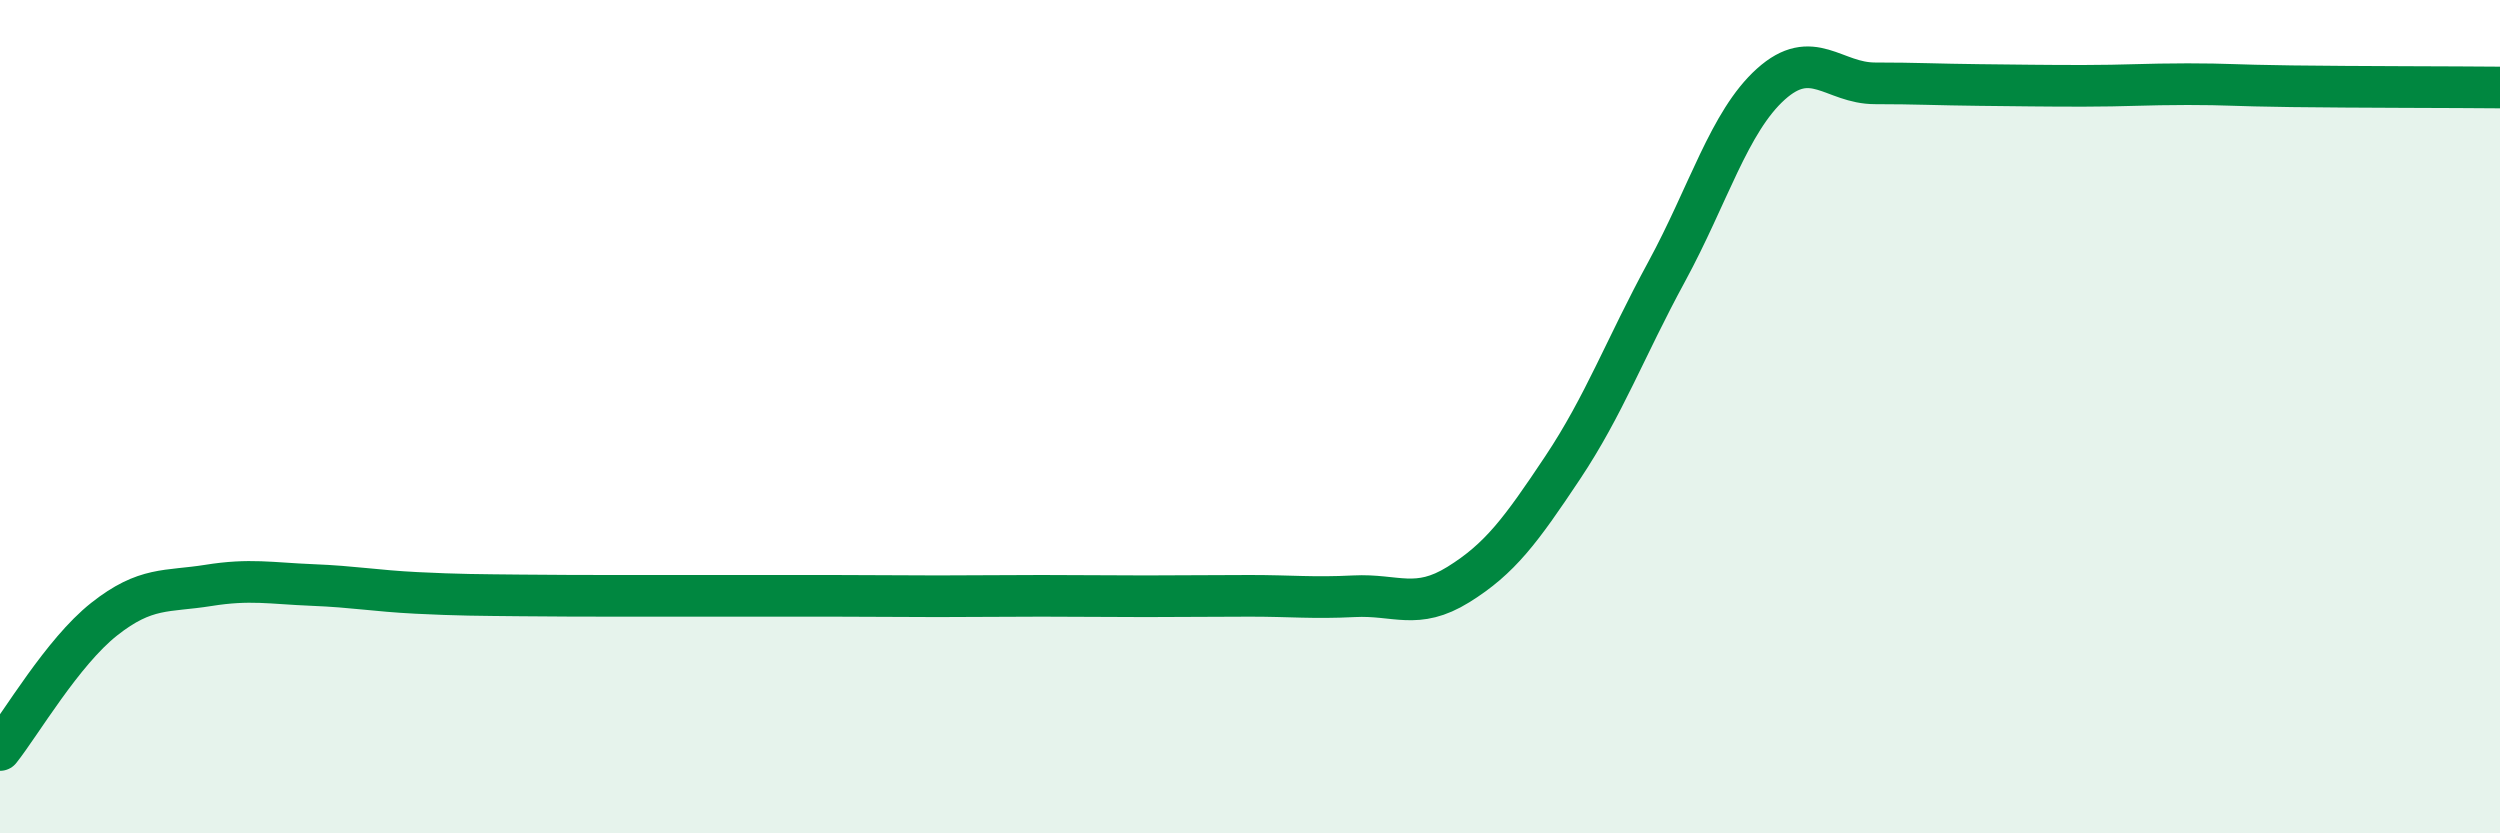
    <svg width="60" height="20" viewBox="0 0 60 20" xmlns="http://www.w3.org/2000/svg">
      <path
        d="M 0,18 C 0.5,17.37 1.5,15.65 2.5,14.86 C 3.5,14.07 4,14.21 5,14.05 C 6,13.89 6.5,14 7.5,14.04 C 8.5,14.08 9,14.18 10,14.23 C 11,14.28 11.5,14.28 12.5,14.29 C 13.5,14.3 14,14.3 15,14.3 C 16,14.3 16.5,14.3 17.5,14.3 C 18.5,14.3 19,14.3 20,14.3 C 21,14.3 21.5,14.31 22.5,14.31 C 23.5,14.31 24,14.3 25,14.3 C 26,14.3 26.5,14.31 27.5,14.31 C 28.5,14.31 29,14.3 30,14.3 C 31,14.3 31.5,14.36 32.5,14.31 C 33.5,14.26 34,14.65 35,14.03 C 36,13.41 36.5,12.73 37.5,11.23 C 38.5,9.73 39,8.36 40,6.52 C 41,4.68 41.5,2.92 42.5,2.02 C 43.5,1.12 44,2 45,2 C 46,2 46.5,2.03 47.5,2.04 C 48.5,2.05 49,2.06 50,2.06 C 51,2.06 51.5,2.02 52.5,2.02 C 53.5,2.02 53.5,2.05 55,2.07 C 56.5,2.09 59,2.09 60,2.1L60 20L0 20Z"
        fill="#008740"
        opacity="0.1"
        stroke-linecap="round"
        stroke-linejoin="round"
      />
      <path
        d="M 0,18 C 0.5,17.37 1.5,15.65 2.5,14.86 C 3.5,14.07 4,14.21 5,14.05 C 6,13.89 6.5,14 7.5,14.04 C 8.5,14.08 9,14.18 10,14.23 C 11,14.28 11.5,14.28 12.5,14.29 C 13.5,14.3 14,14.3 15,14.3 C 16,14.3 16.5,14.3 17.5,14.3 C 18.5,14.3 19,14.3 20,14.3 C 21,14.3 21.5,14.31 22.5,14.31 C 23.5,14.31 24,14.3 25,14.3 C 26,14.3 26.5,14.31 27.5,14.31 C 28.5,14.31 29,14.3 30,14.3 C 31,14.3 31.5,14.36 32.5,14.31 C 33.5,14.26 34,14.65 35,14.03 C 36,13.41 36.5,12.73 37.5,11.23 C 38.5,9.73 39,8.36 40,6.52 C 41,4.68 41.5,2.92 42.5,2.02 C 43.5,1.12 44,2 45,2 C 46,2 46.5,2.03 47.5,2.04 C 48.5,2.05 49,2.06 50,2.06 C 51,2.06 51.5,2.02 52.5,2.02 C 53.5,2.02 53.5,2.05 55,2.07 C 56.5,2.09 59,2.09 60,2.1"
        stroke="#008740"
        stroke-width="1"
        fill="none"
        stroke-linecap="round"
        stroke-linejoin="round"
      />
    </svg>
  